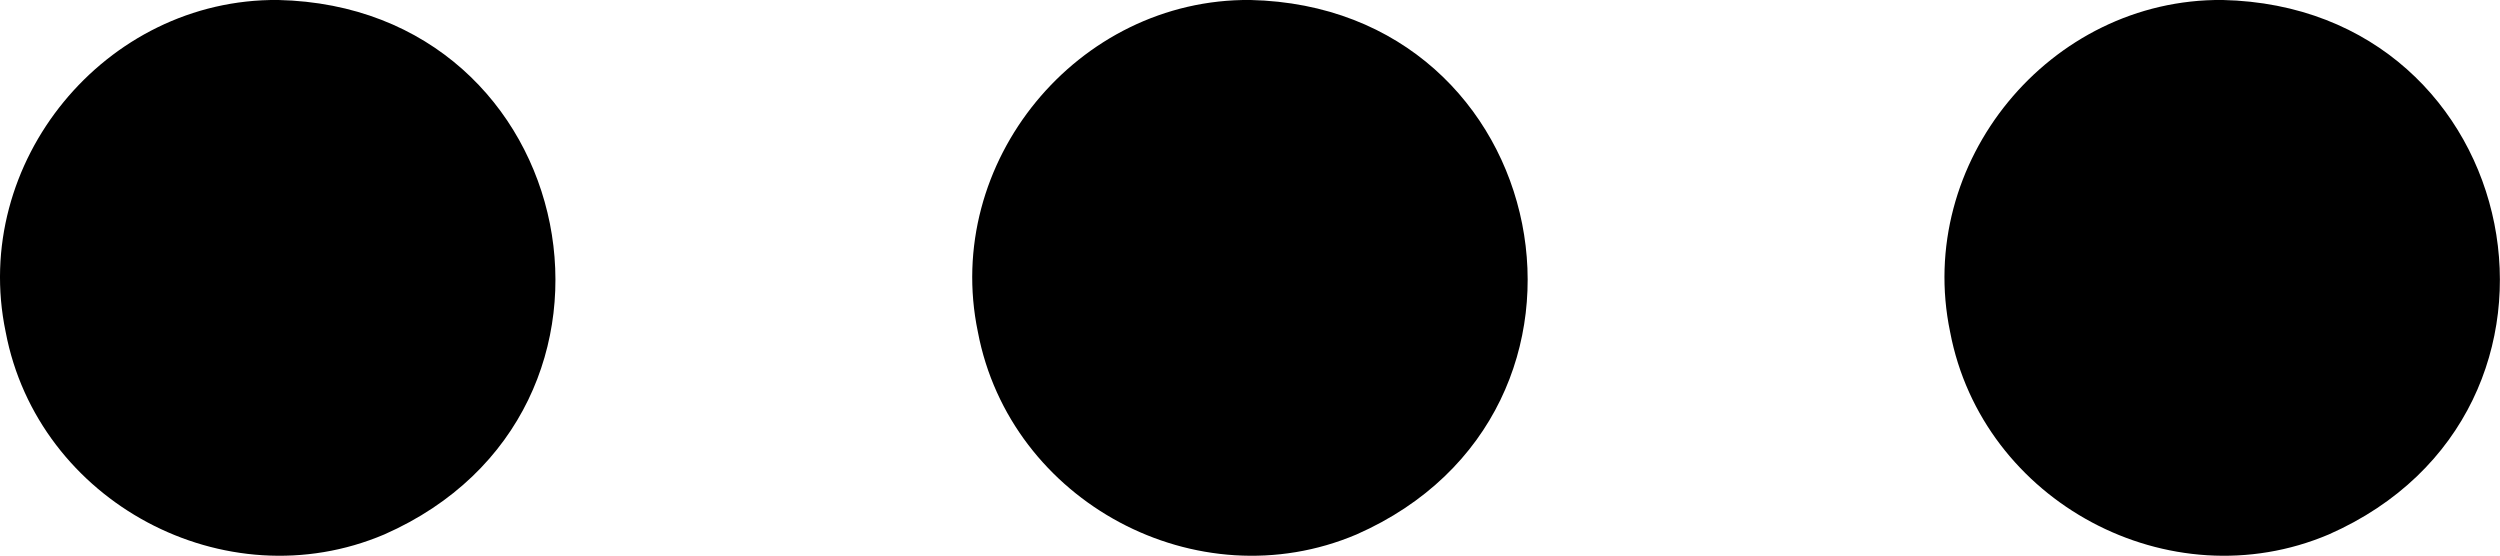 <?xml version="1.0" encoding="UTF-8"?><svg xmlns="http://www.w3.org/2000/svg" xmlns:xlink="http://www.w3.org/1999/xlink" height="105.4" preserveAspectRatio="xMidYMid meet" version="1.0" viewBox="0.0 0.0 473.9 105.4" width="473.9" zoomAndPan="magnify"><defs><clipPath id="a"><path d="M 184 0 L 290 0 L 290 105.352 L 184 105.352 Z M 184 0"/></clipPath><clipPath id="b"><path d="M 0 0 L 106 0 L 106 105.352 L 0 105.352 Z M 0 0"/></clipPath><clipPath id="c"><path d="M 368 0 L 473.879 0 L 473.879 105.352 L 368 105.352 Z M 368 0"/></clipPath></defs><g><g clip-path="url(#a)" id="change1_2"><path d="M 237.012 -0.004 C 204.215 -0.301 178.672 30.816 185.367 62.926 C 191.477 95.156 226.973 114.133 257.164 101.301 C 309.98 78.008 294.719 1.301 237.012 -0.004"/></g><g clip-path="url(#b)" id="change1_3"><path d="M 52.719 -0.004 C 19.918 -0.305 -5.625 30.816 1.074 62.926 C 7.18 95.152 42.676 114.133 72.867 101.301 C 125.688 78.012 110.422 1.301 52.719 -0.004"/></g><g clip-path="url(#c)" id="change1_1"><path d="M 421.309 -0.004 C 388.508 -0.301 362.969 30.812 369.664 62.926 C 375.773 95.156 411.27 114.133 441.461 101.301 C 494.277 78.008 479.012 1.301 421.309 -0.004"/></g></g></svg>